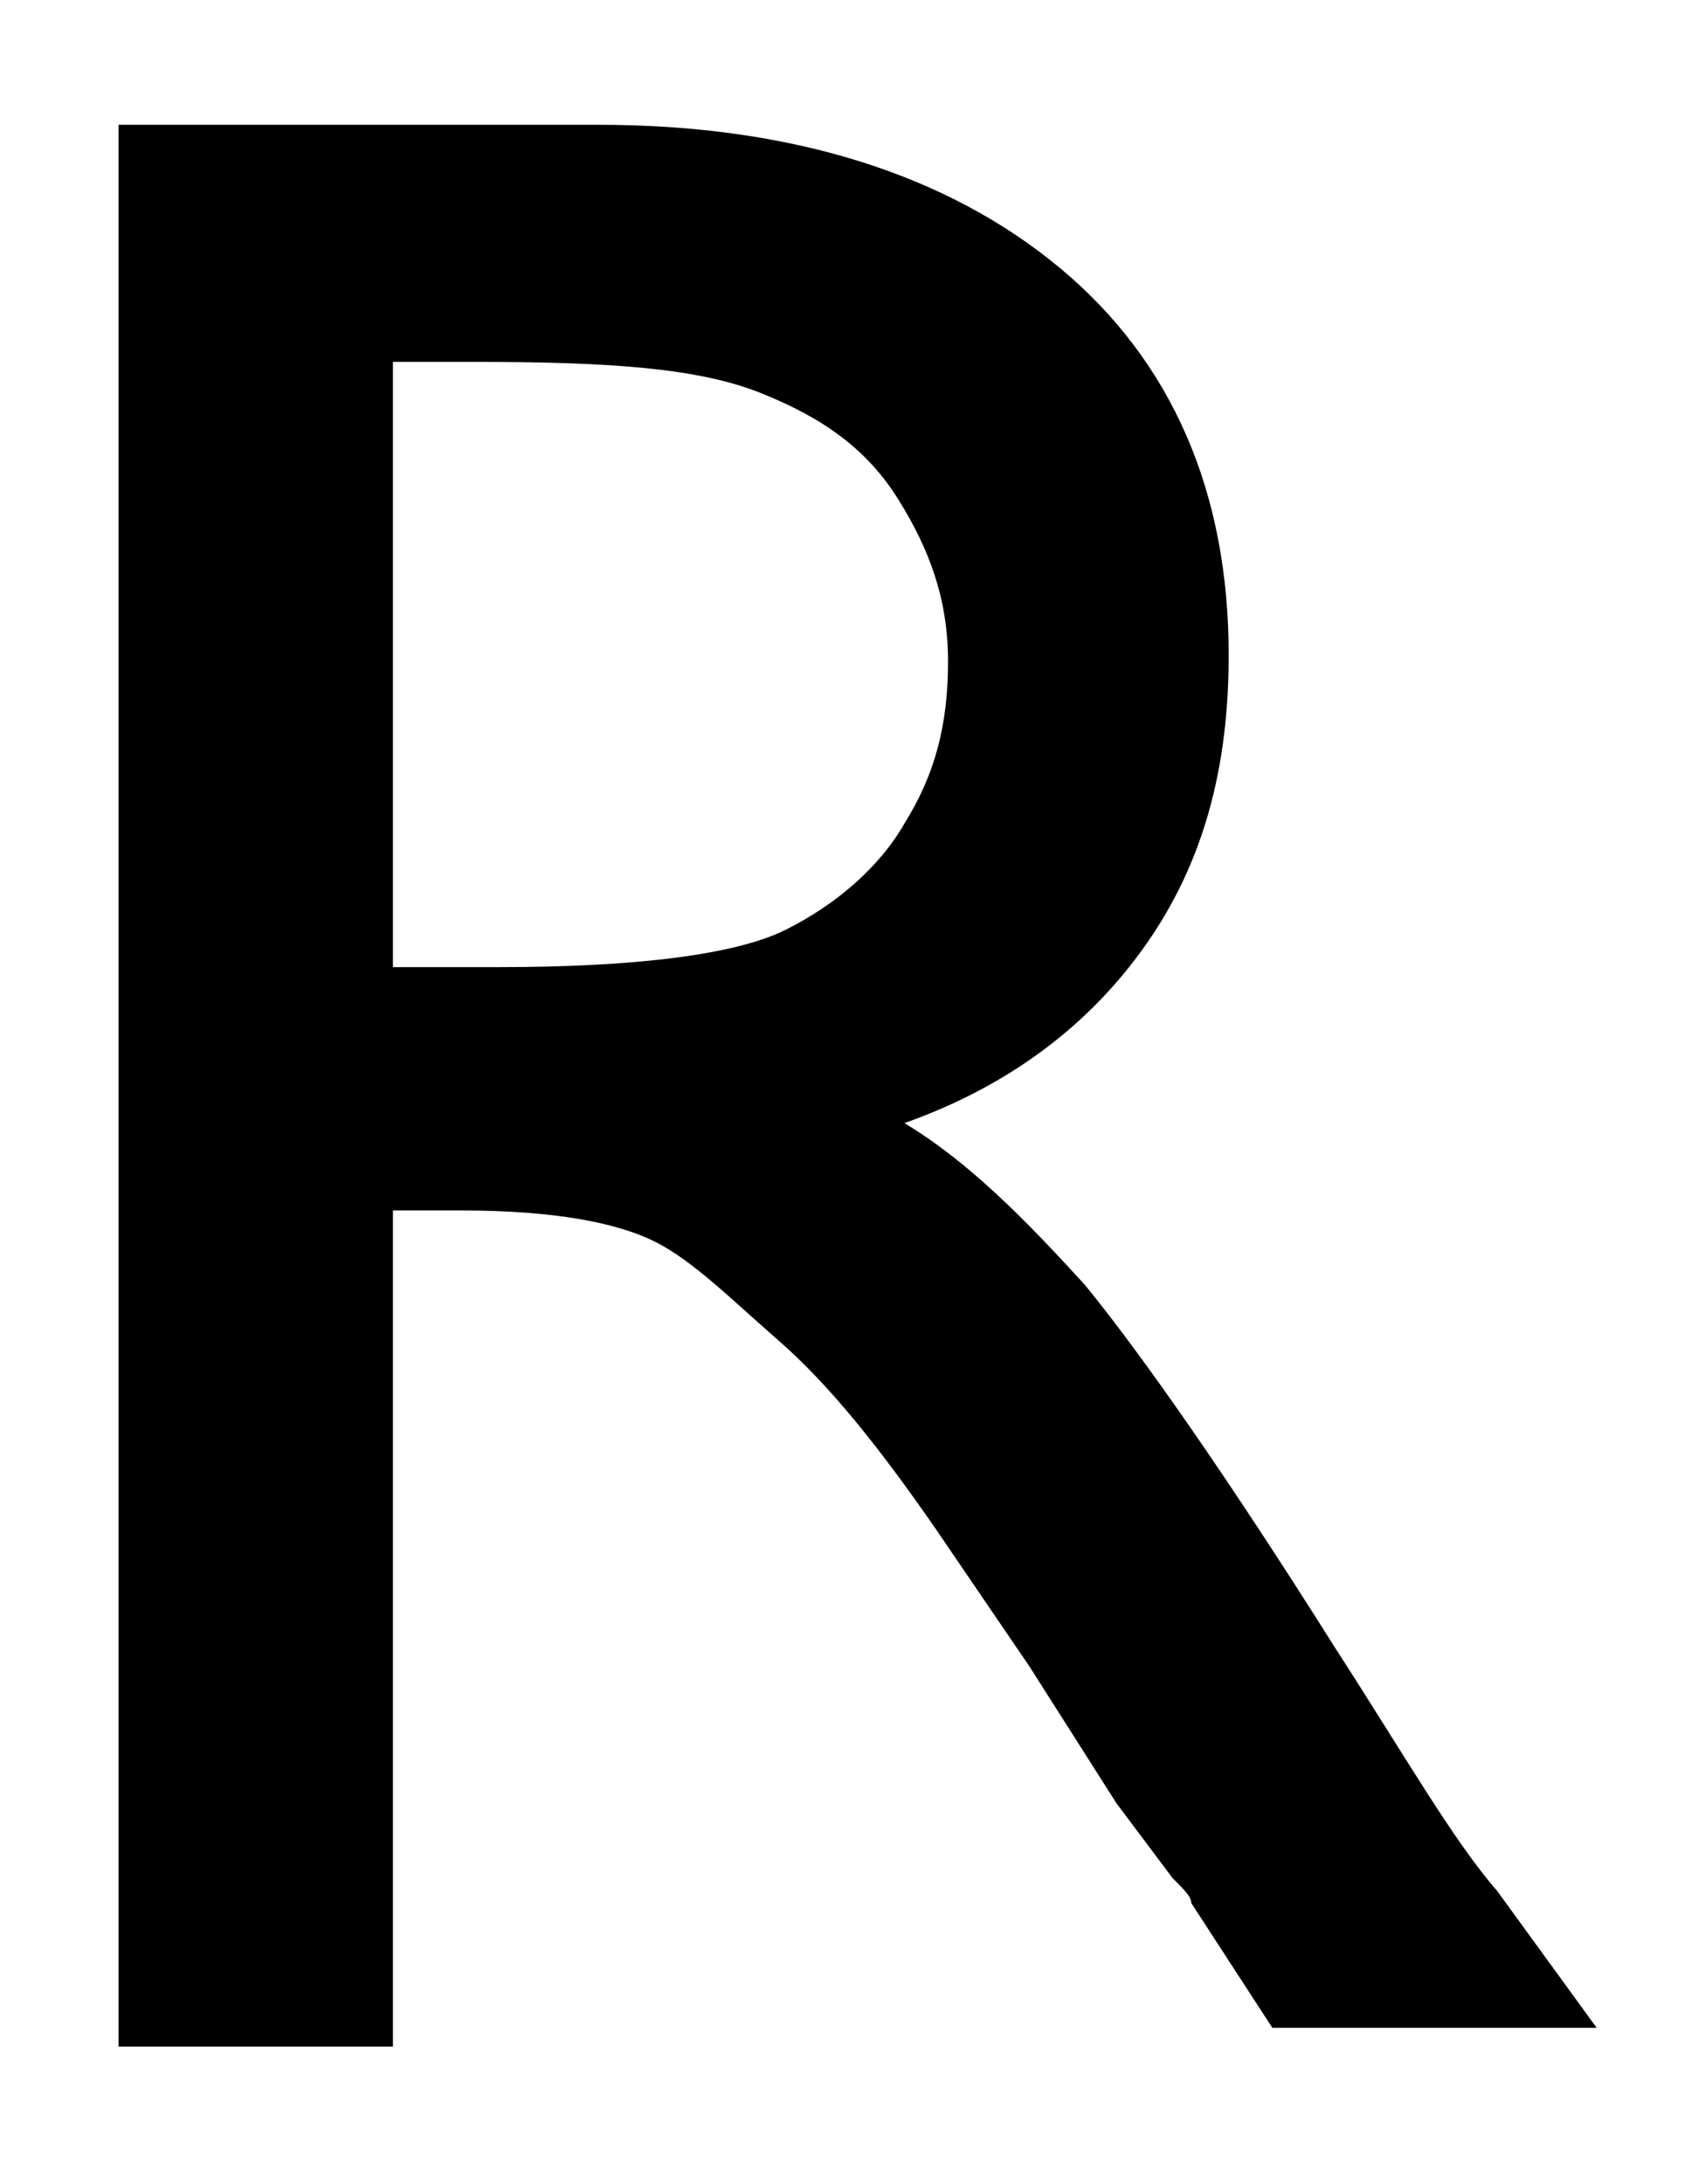 <?xml version="1.0" encoding="utf-8"?>
<!-- Generator: Adobe Illustrator 21.0.2, SVG Export Plug-In . SVG Version: 6.00 Build 0)  -->
<svg version="1.1" id="Layer_1" xmlns="http://www.w3.org/2000/svg" xmlns:xlink="http://www.w3.org/1999/xlink" x="0px" y="0px"
	 viewBox="0 0 27 35" style="enable-background:new 0 0 27 35;" xml:space="preserve">
<g>
	<path d="M1.9,32.8V2h7.7c3.1,0,5.6,0.8,7.4,2.3c1.8,1.5,2.7,3.6,2.7,6.2c0,1.8-0.4,3.3-1.3,4.6c-0.9,1.3-2.2,2.3-3.9,2.9
		c1,0.6,1.9,1.5,2.9,2.6c0.9,1.1,2.3,3.1,4,5.8c1.1,1.7,1.9,3.1,2.6,3.9l1.6,2.2h-5.2l-1.3-2c0-0.1-0.1-0.2-0.3-0.4l-0.9-1.2
		l-1.4-2.2L15,24.5c-0.9-1.3-1.7-2.3-2.5-3c-0.8-0.7-1.4-1.3-2-1.6c-0.6-0.3-1.6-0.5-3.1-0.5H6.3v13.4H1.9z M7.6,5.8H6.3v9.7H8
		c2.2,0,3.8-0.2,4.6-0.6c0.8-0.4,1.5-1,1.9-1.7c0.5-0.8,0.7-1.6,0.7-2.6c0-1-0.3-1.8-0.8-2.6s-1.2-1.3-2.2-1.7S9.8,5.8,7.6,5.8z"/>
</g>
</svg>
